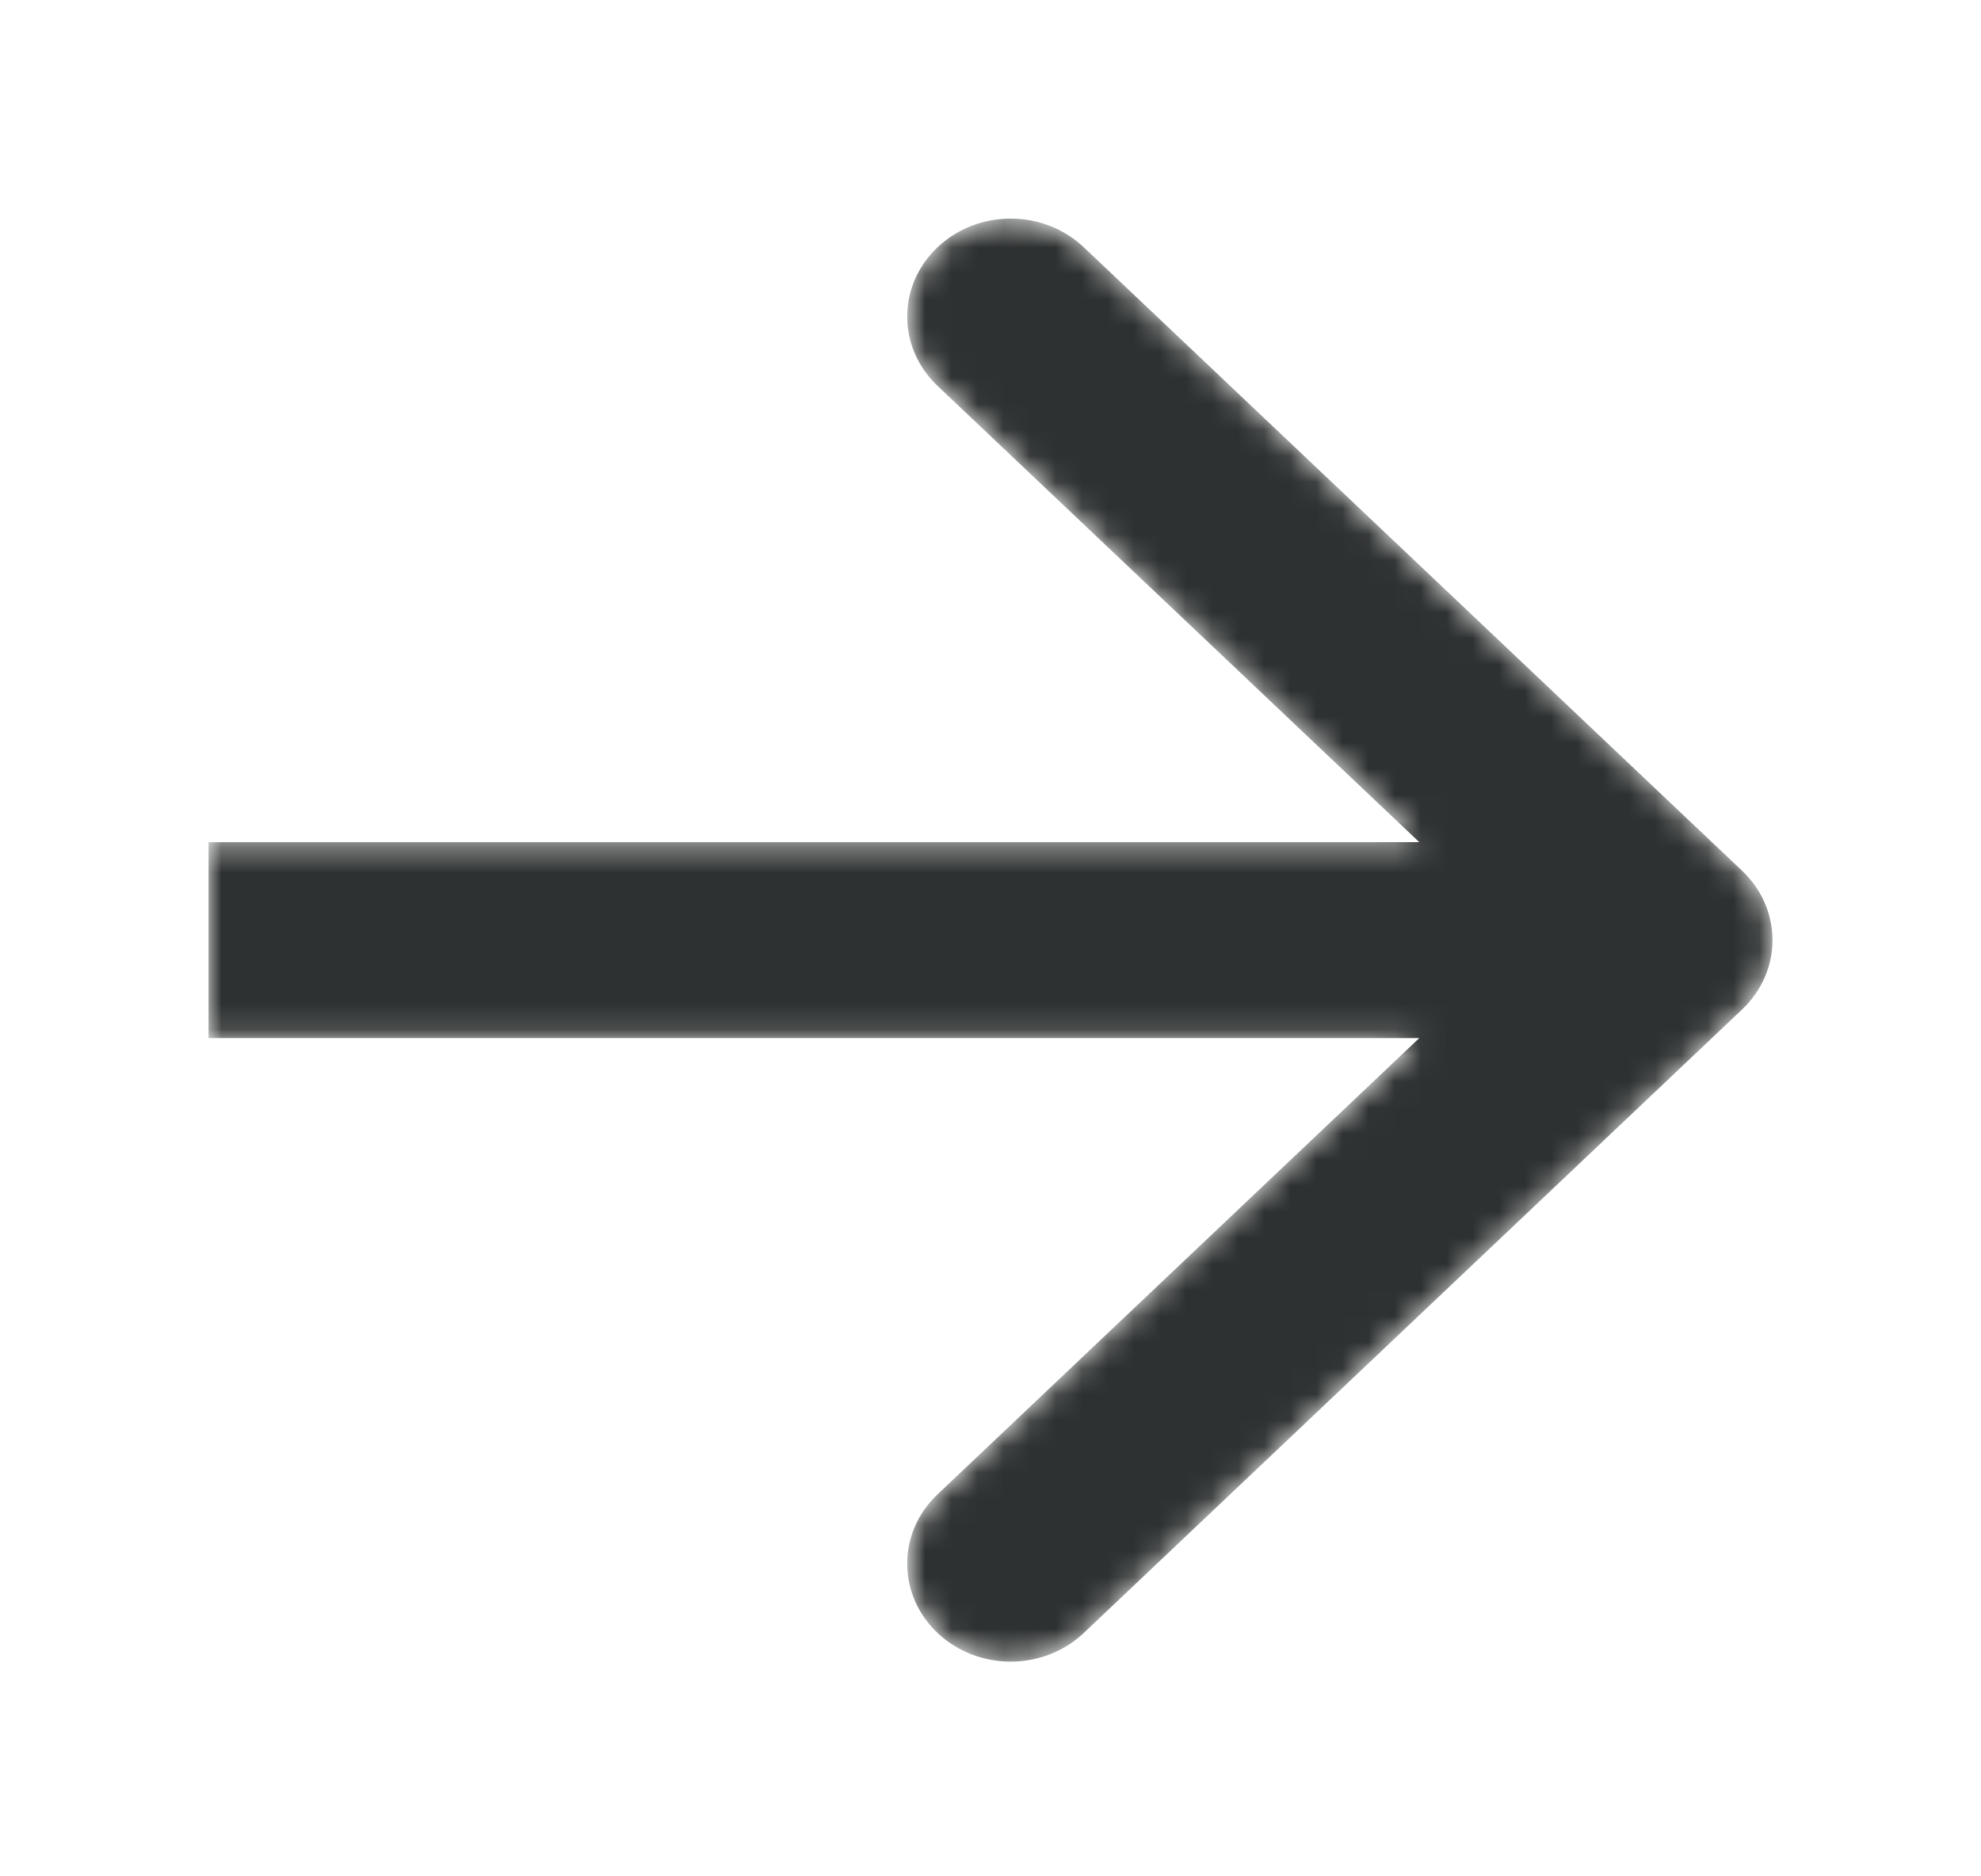 <?xml version="1.0" encoding="UTF-8"?> <svg xmlns="http://www.w3.org/2000/svg" width="76" height="72" viewBox="0 0 76 72" fill="none"> <g filter="url(#filter0_d_39_39)"> <mask id="mask0_39_39" style="mask-type:alpha" maskUnits="userSpaceOnUse" x="8" y="8" width="60" height="56"> <path fill-rule="evenodd" clip-rule="evenodd" d="M41.58 9.489L66.838 33.416C68.388 34.885 68.388 37.265 66.838 38.733L41.58 62.66C40.03 64.128 37.517 64.128 35.967 62.66C34.417 61.192 34.417 58.811 35.967 57.343L54.449 39.834L8 39.834L8 32.315L54.449 32.315L35.967 14.806C34.417 13.338 34.417 10.958 35.967 9.489C37.517 8.021 40.03 8.021 41.58 9.489Z" fill="#1C4963"></path> </mask> <g mask="url(#mask0_39_39)"> <path fill-rule="evenodd" clip-rule="evenodd" d="M41.58 9.489L66.838 33.416C68.388 34.885 68.388 37.265 66.838 38.733L41.58 62.66C40.03 64.128 37.517 64.128 35.967 62.66C34.417 61.192 34.417 58.811 35.967 57.343L54.449 39.834L8 39.834L8 32.315L54.449 32.315L35.967 14.806C34.417 13.338 34.417 10.958 35.967 9.489C37.517 8.021 40.03 8.021 41.58 9.489Z" fill="#2E3131"></path> </g> </g> <defs> <filter id="filter0_d_39_39" x="0" y="0.388" width="76" height="71.373" filterUnits="userSpaceOnUse" color-interpolation-filters="sRGB"> <feFlood flood-opacity="0" result="BackgroundImageFix"></feFlood> <feColorMatrix in="SourceAlpha" type="matrix" values="0 0 0 0 0 0 0 0 0 0 0 0 0 0 0 0 0 0 127 0" result="hardAlpha"></feColorMatrix> <feOffset></feOffset> <feGaussianBlur stdDeviation="4"></feGaussianBlur> <feComposite in2="hardAlpha" operator="out"></feComposite> <feColorMatrix type="matrix" values="0 0 0 0 0.973 0 0 0 0 0.722 0 0 0 0 0.192 0 0 0 1 0"></feColorMatrix> <feBlend mode="normal" in2="BackgroundImageFix" result="effect1_dropShadow_39_39"></feBlend> <feBlend mode="normal" in="SourceGraphic" in2="effect1_dropShadow_39_39" result="shape"></feBlend> </filter> </defs> </svg> 